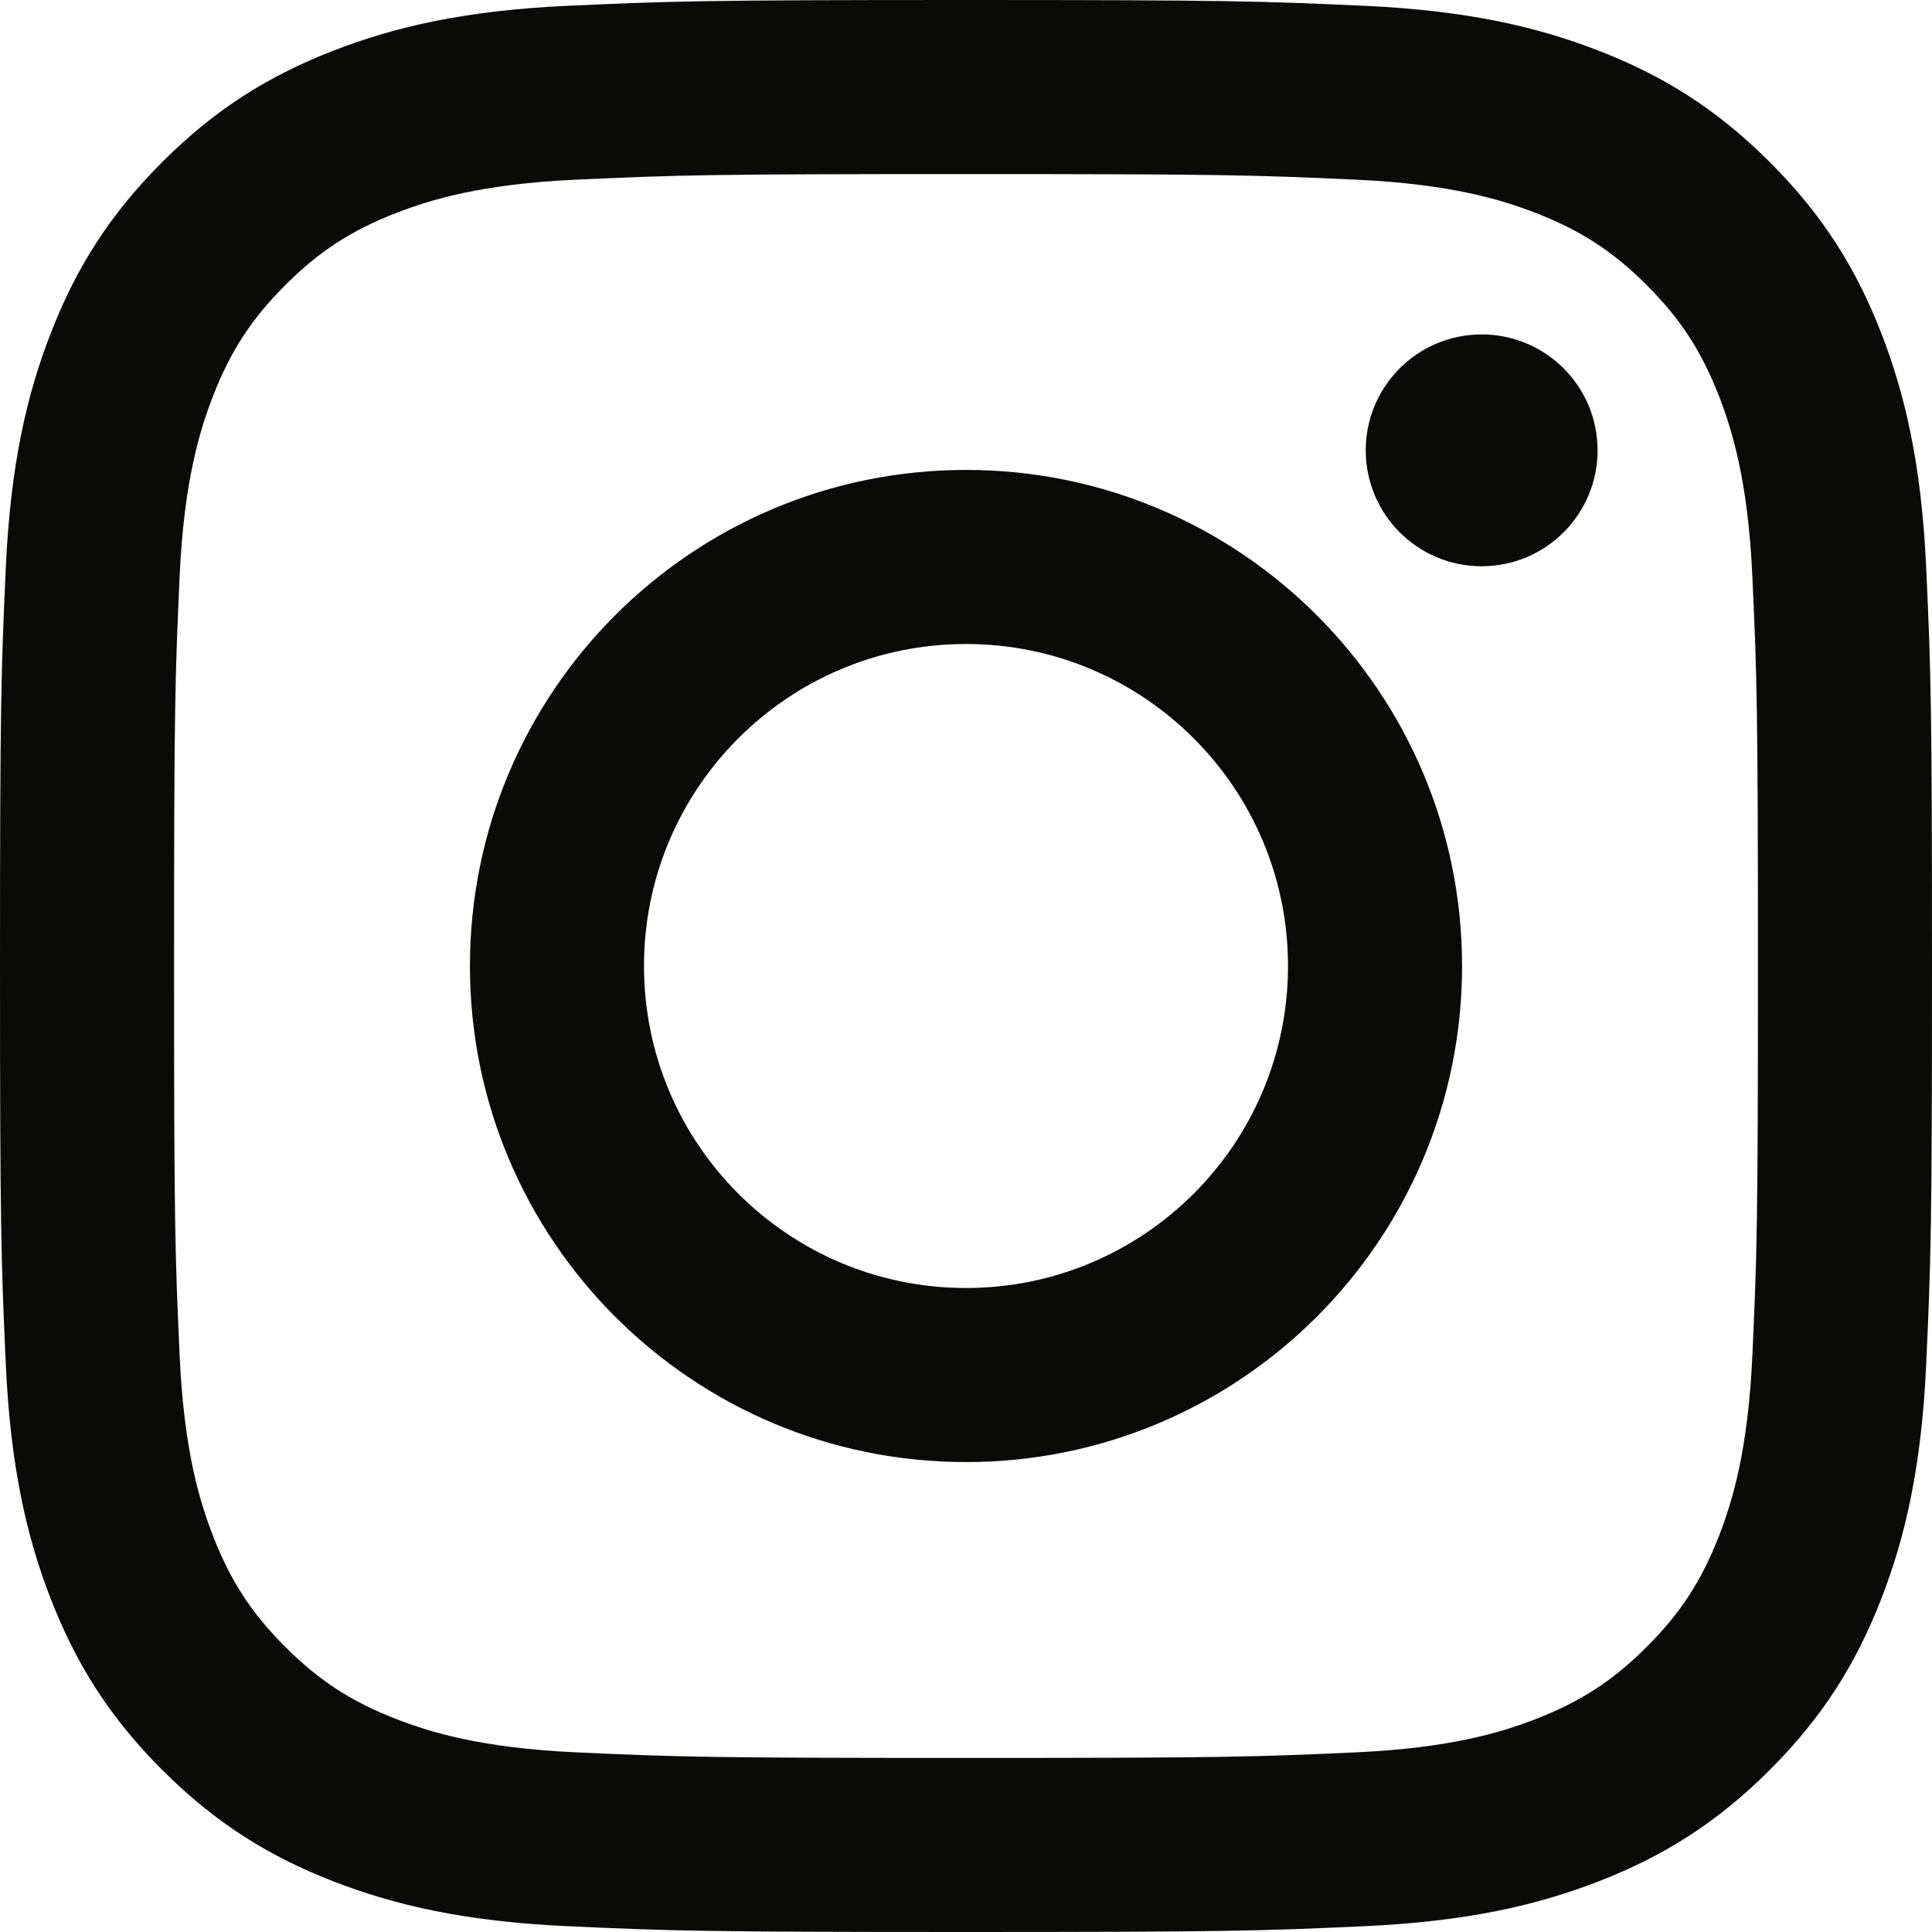 <svg width="42" height="42" viewBox="0 0 42 42" fill="none" xmlns="http://www.w3.org/2000/svg">
<g clip-path="url(#clip0_675_1033)">
<path d="M21 3.784C26.607 3.784 27.271 3.805 29.486 3.906C31.533 4 32.645 4.342 33.385 4.629C34.365 5.01 35.065 5.465 35.8 6.2C36.535 6.935 36.99 7.635 37.371 8.615C37.658 9.355 38 10.467 38.094 12.514C38.195 14.729 38.216 15.393 38.216 21C38.216 26.607 38.195 27.271 38.094 29.486C38 31.533 37.658 32.645 37.371 33.385C36.99 34.365 36.535 35.065 35.8 35.8C35.065 36.535 34.365 36.99 33.385 37.371C32.645 37.658 31.533 38.001 29.486 38.094C27.272 38.195 26.608 38.216 21 38.216C15.392 38.216 14.728 38.195 12.514 38.094C10.467 38 9.355 37.658 8.615 37.371C7.635 36.99 6.935 36.535 6.2 35.8C5.465 35.065 5.01 34.365 4.629 33.385C4.342 32.645 4 31.533 3.906 29.486C3.805 27.271 3.784 26.607 3.784 21C3.784 15.393 3.805 14.729 3.906 12.514C4 10.467 4.342 9.355 4.629 8.615C5.01 7.635 5.465 6.935 6.2 6.2C6.935 5.465 7.635 5.01 8.615 4.629C9.355 4.342 10.467 4 12.514 3.906C14.729 3.805 15.393 3.784 21 3.784ZM21 0C15.297 0 14.582 0.024 12.342 0.126C10.106 0.228 8.58 0.583 7.244 1.103C5.863 1.639 4.692 2.357 3.525 3.525C2.357 4.692 1.639 5.863 1.103 7.244C0.583 8.58 0.228 10.107 0.126 12.342C0.024 14.582 0 15.297 0 21C0 26.703 0.024 27.419 0.126 29.658C0.228 31.894 0.583 33.42 1.103 34.756C1.639 36.137 2.357 37.308 3.525 38.475C4.692 39.643 5.863 40.361 7.244 40.898C8.58 41.417 10.106 41.772 12.342 41.874C14.582 41.976 15.297 42 21 42C26.703 42 27.419 41.976 29.658 41.874C31.893 41.772 33.42 41.417 34.756 40.898C36.137 40.361 37.308 39.643 38.475 38.475C39.643 37.308 40.361 36.137 40.898 34.756C41.417 33.42 41.772 31.894 41.874 29.658C41.976 27.419 42 26.703 42 21C42 15.297 41.976 14.582 41.874 12.342C41.772 10.107 41.417 8.58 40.898 7.244C40.361 5.863 39.643 4.692 38.475 3.525C37.308 2.357 36.137 1.639 34.756 1.103C33.42 0.583 31.893 0.228 29.658 0.126C27.419 0.024 26.703 0 21 0ZM21 10.216C15.044 10.216 10.216 15.044 10.216 21C10.216 26.956 15.044 31.784 21 31.784C26.956 31.784 31.784 26.956 31.784 21C31.784 15.044 26.956 10.216 21 10.216ZM21 28C17.134 28 14 24.866 14 21C14 17.134 17.134 14 21 14C24.866 14 28 17.134 28 21C28 24.866 24.866 28 21 28ZM34.73 9.79C34.73 11.182 33.602 12.31 32.21 12.31C30.818 12.31 29.69 11.182 29.69 9.79C29.69 8.398 30.818 7.27 32.21 7.27C33.602 7.27 34.73 8.398 34.73 9.79Z" fill="#0A0A08"/>
</g>
<defs>
<clipPath id="clip0_675_1033">
<rect width="42" height="42" fill="white"/>
</clipPath>
</defs>
</svg>
